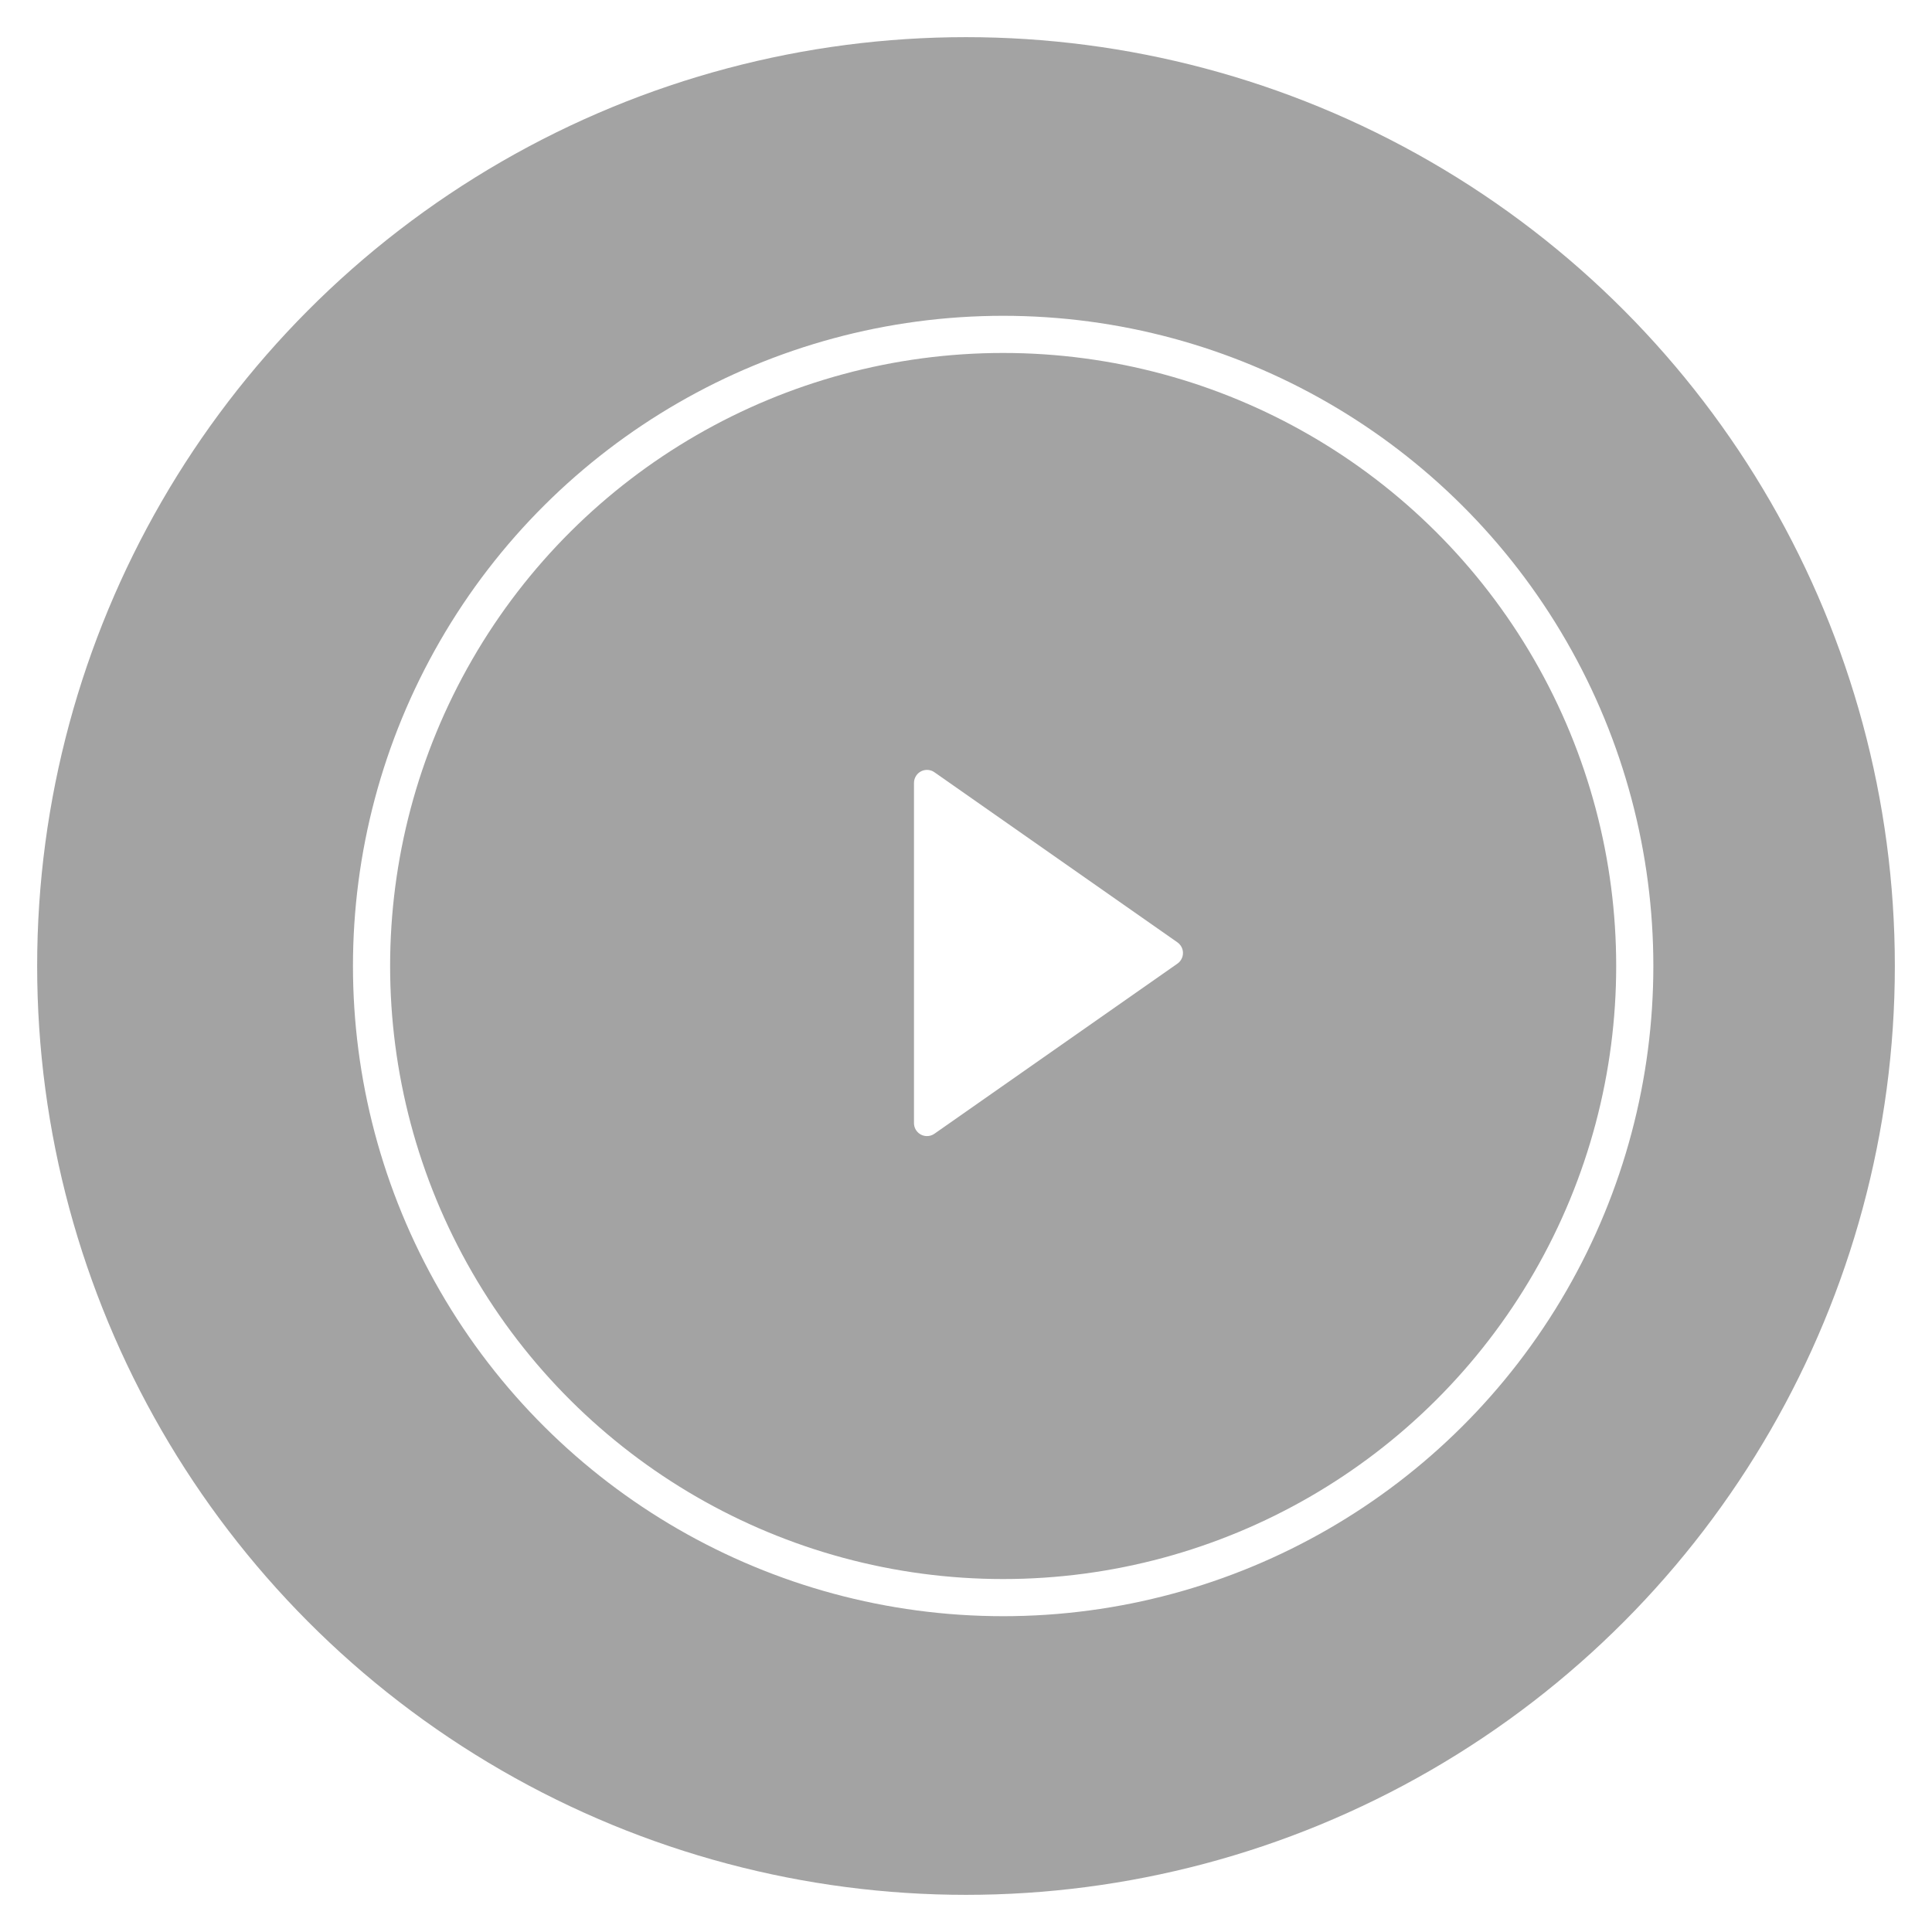 <?xml version="1.0" encoding="UTF-8"?>
<svg width="104px" height="104px" viewBox="0 0 104 104" version="1.1" xmlns="http://www.w3.org/2000/svg" xmlns:xlink="http://www.w3.org/1999/xlink">
    <title>Group 7</title>
    <defs>
        <filter x="-32.9%" y="-32.9%" width="165.7%" height="165.7%" filterUnits="objectBoundingBox" id="filter-1">
            <feOffset dx="0" dy="2" in="SourceAlpha" result="shadowOffsetOuter1"></feOffset>
            <feGaussianBlur stdDeviation="5" in="shadowOffsetOuter1" result="shadowBlurOuter1"></feGaussianBlur>
            <feColorMatrix values="0 0 0 0 0   0 0 0 0 0   0 0 0 0 0  0 0 0 0.3 0" type="matrix" in="shadowBlurOuter1" result="shadowMatrixOuter1"></feColorMatrix>
            <feMerge>
                <feMergeNode in="shadowMatrixOuter1"></feMergeNode>
                <feMergeNode in="SourceGraphic"></feMergeNode>
            </feMerge>
        </filter>
    </defs>
    <g id="Design" stroke="none" stroke-width="1" fill="none" fill-rule="evenodd">
        <g id="Our-Work" transform="translate(-343, -1277)">
            <g id="Group-7" transform="translate(345, 1279)">
                <circle id="Oval" fill="#000000" opacity="0.36" cx="50" cy="50" r="50"></circle>
                <g id="Group-4" filter="url(#filter-1)" transform="translate(50, 50) rotate(-90) translate(-50, -50) translate(15, 15)">
                    <g id="Group-6-Copy-3" stroke="#FFFFFF" stroke-width="2">
                        <circle id="Oval" cx="35" cy="35" r="34"></circle>
                    </g>
                    <path d="M25.971,31.301 L35.127,44.381 C35.348,44.697 35.785,44.775 36.101,44.553 C36.168,44.506 36.227,44.448 36.273,44.381 L45.429,31.301 C45.651,30.985 45.574,30.548 45.257,30.327 C45.139,30.244 44.999,30.2 44.856,30.2 L26.544,30.2 C26.158,30.2 25.844,30.513 25.844,30.9 C25.844,31.044 25.889,31.184 25.971,31.301 Z" id="Path-2" fill="#FFFFFF"></path>
                </g>
            </g>
        </g>
    </g>
</svg>